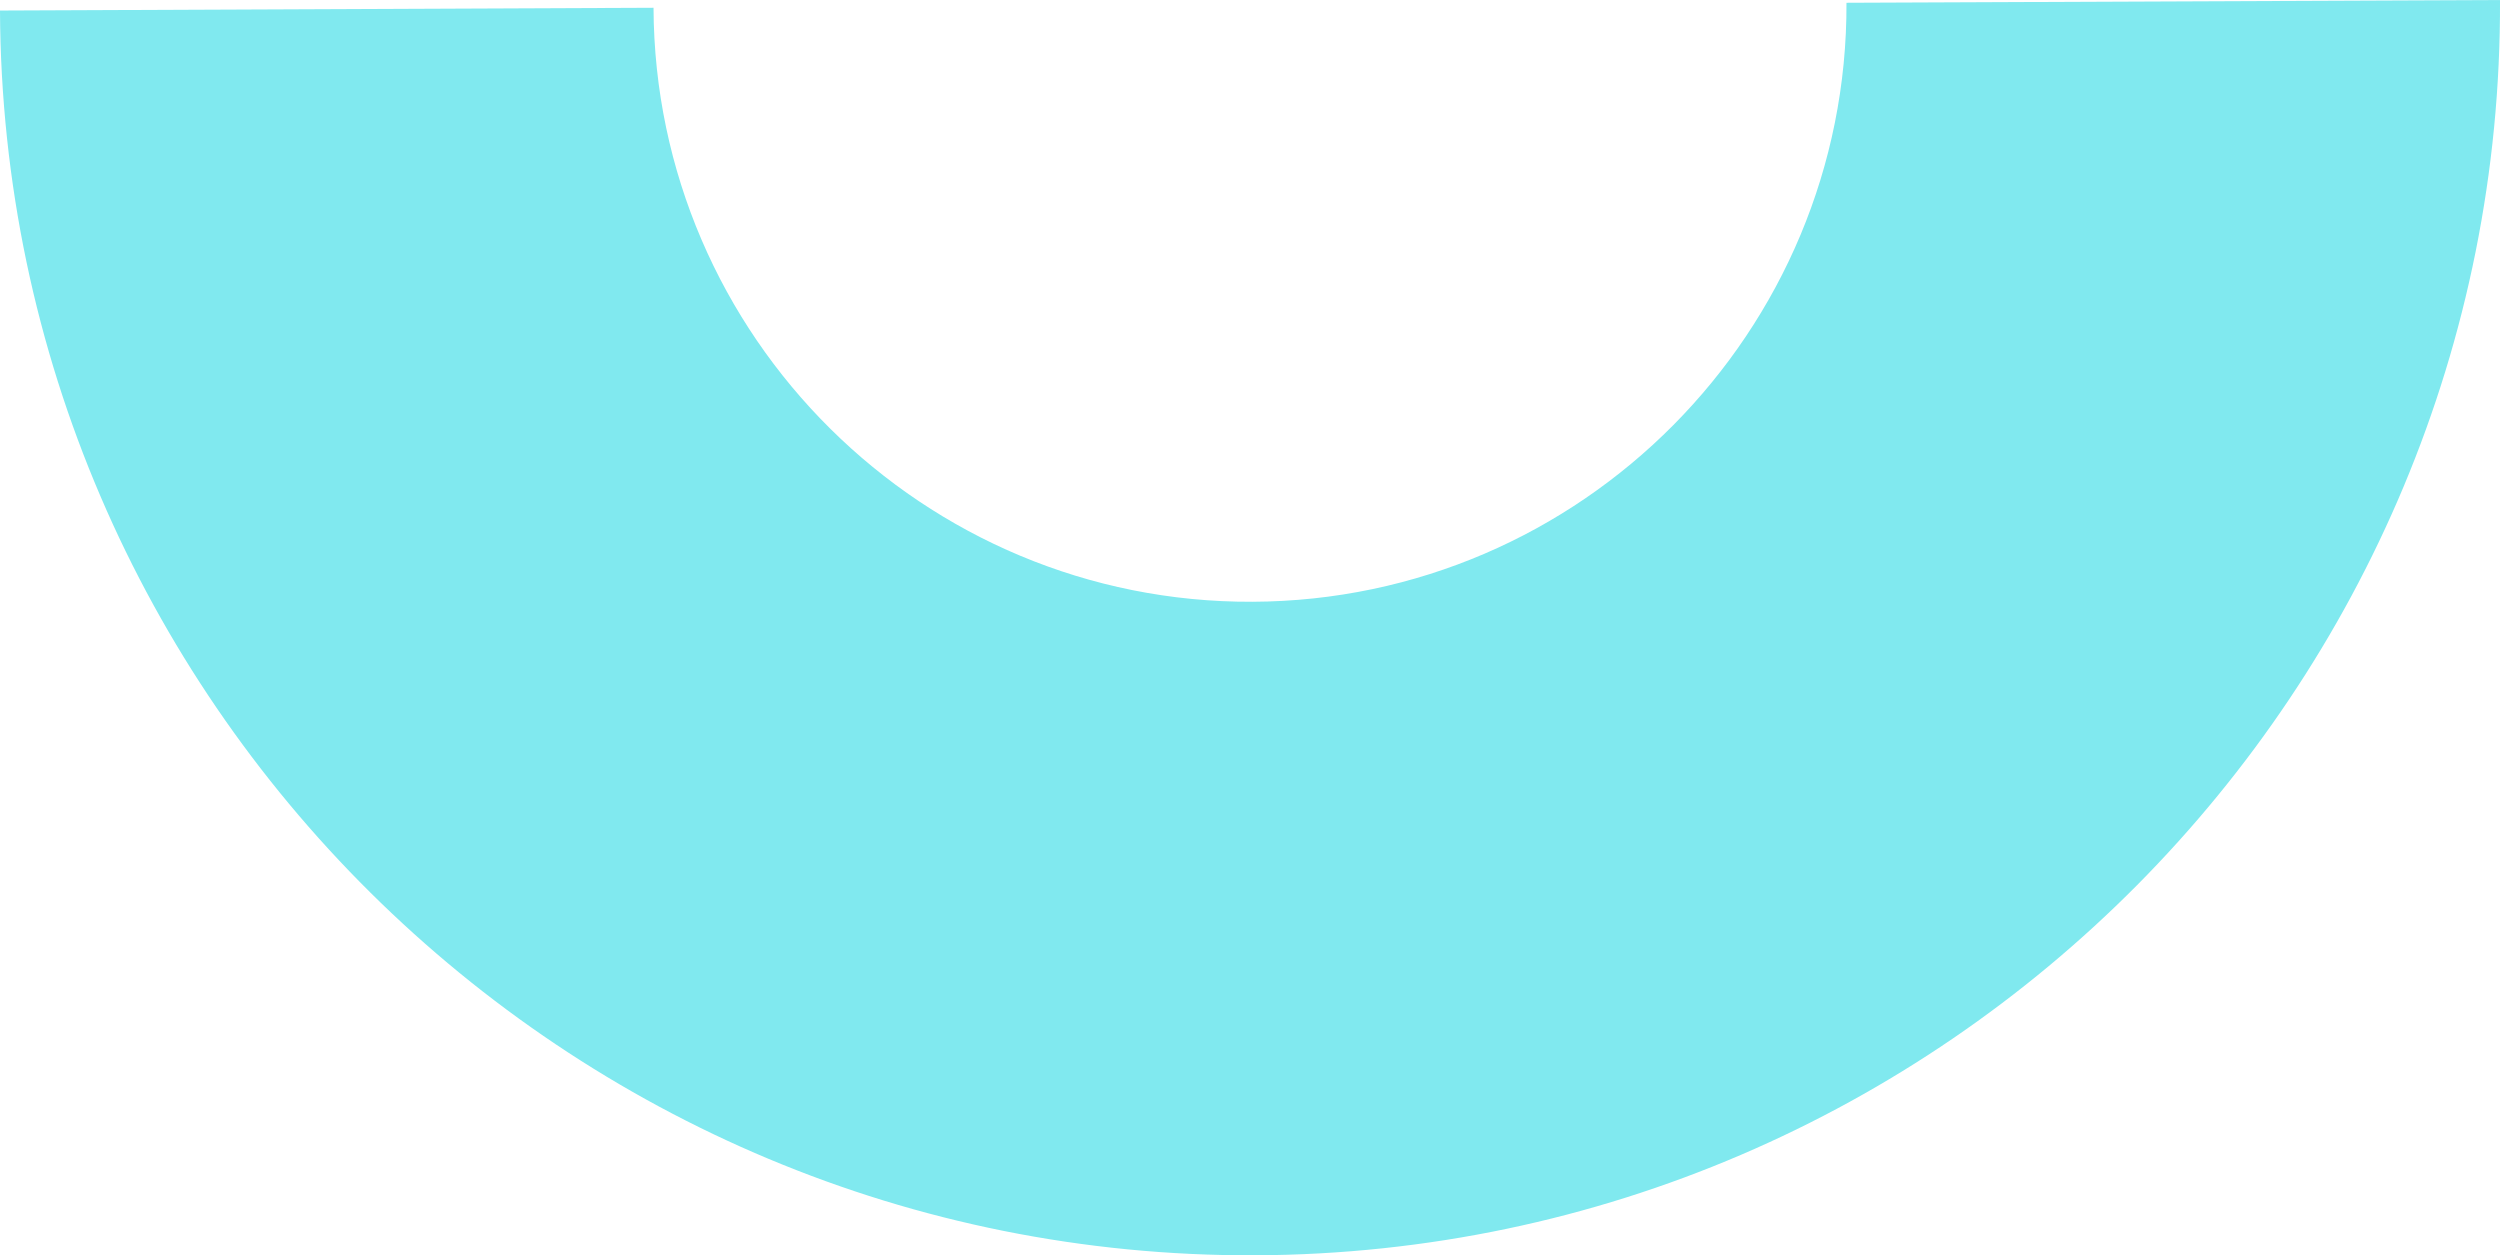 <?xml version="1.0" encoding="UTF-8" standalone="no"?><svg xmlns="http://www.w3.org/2000/svg" xmlns:xlink="http://www.w3.org/1999/xlink" data-name="Capa 1" fill="#000000" height="244.25" viewBox="0 0 486.44 244.25" width="486.44"><path d="m243.71,117.09c-64,.27-116.28-51.58-116.55-115.58L0,2.05c.57,134.11,110.13,242.76,244.24,242.2,134.11-.56,242.76-110.13,242.2-244.24l-127.16.53c.27,64-51.58,116.28-115.58,116.55Z" fill="#80e9ef"/></svg>